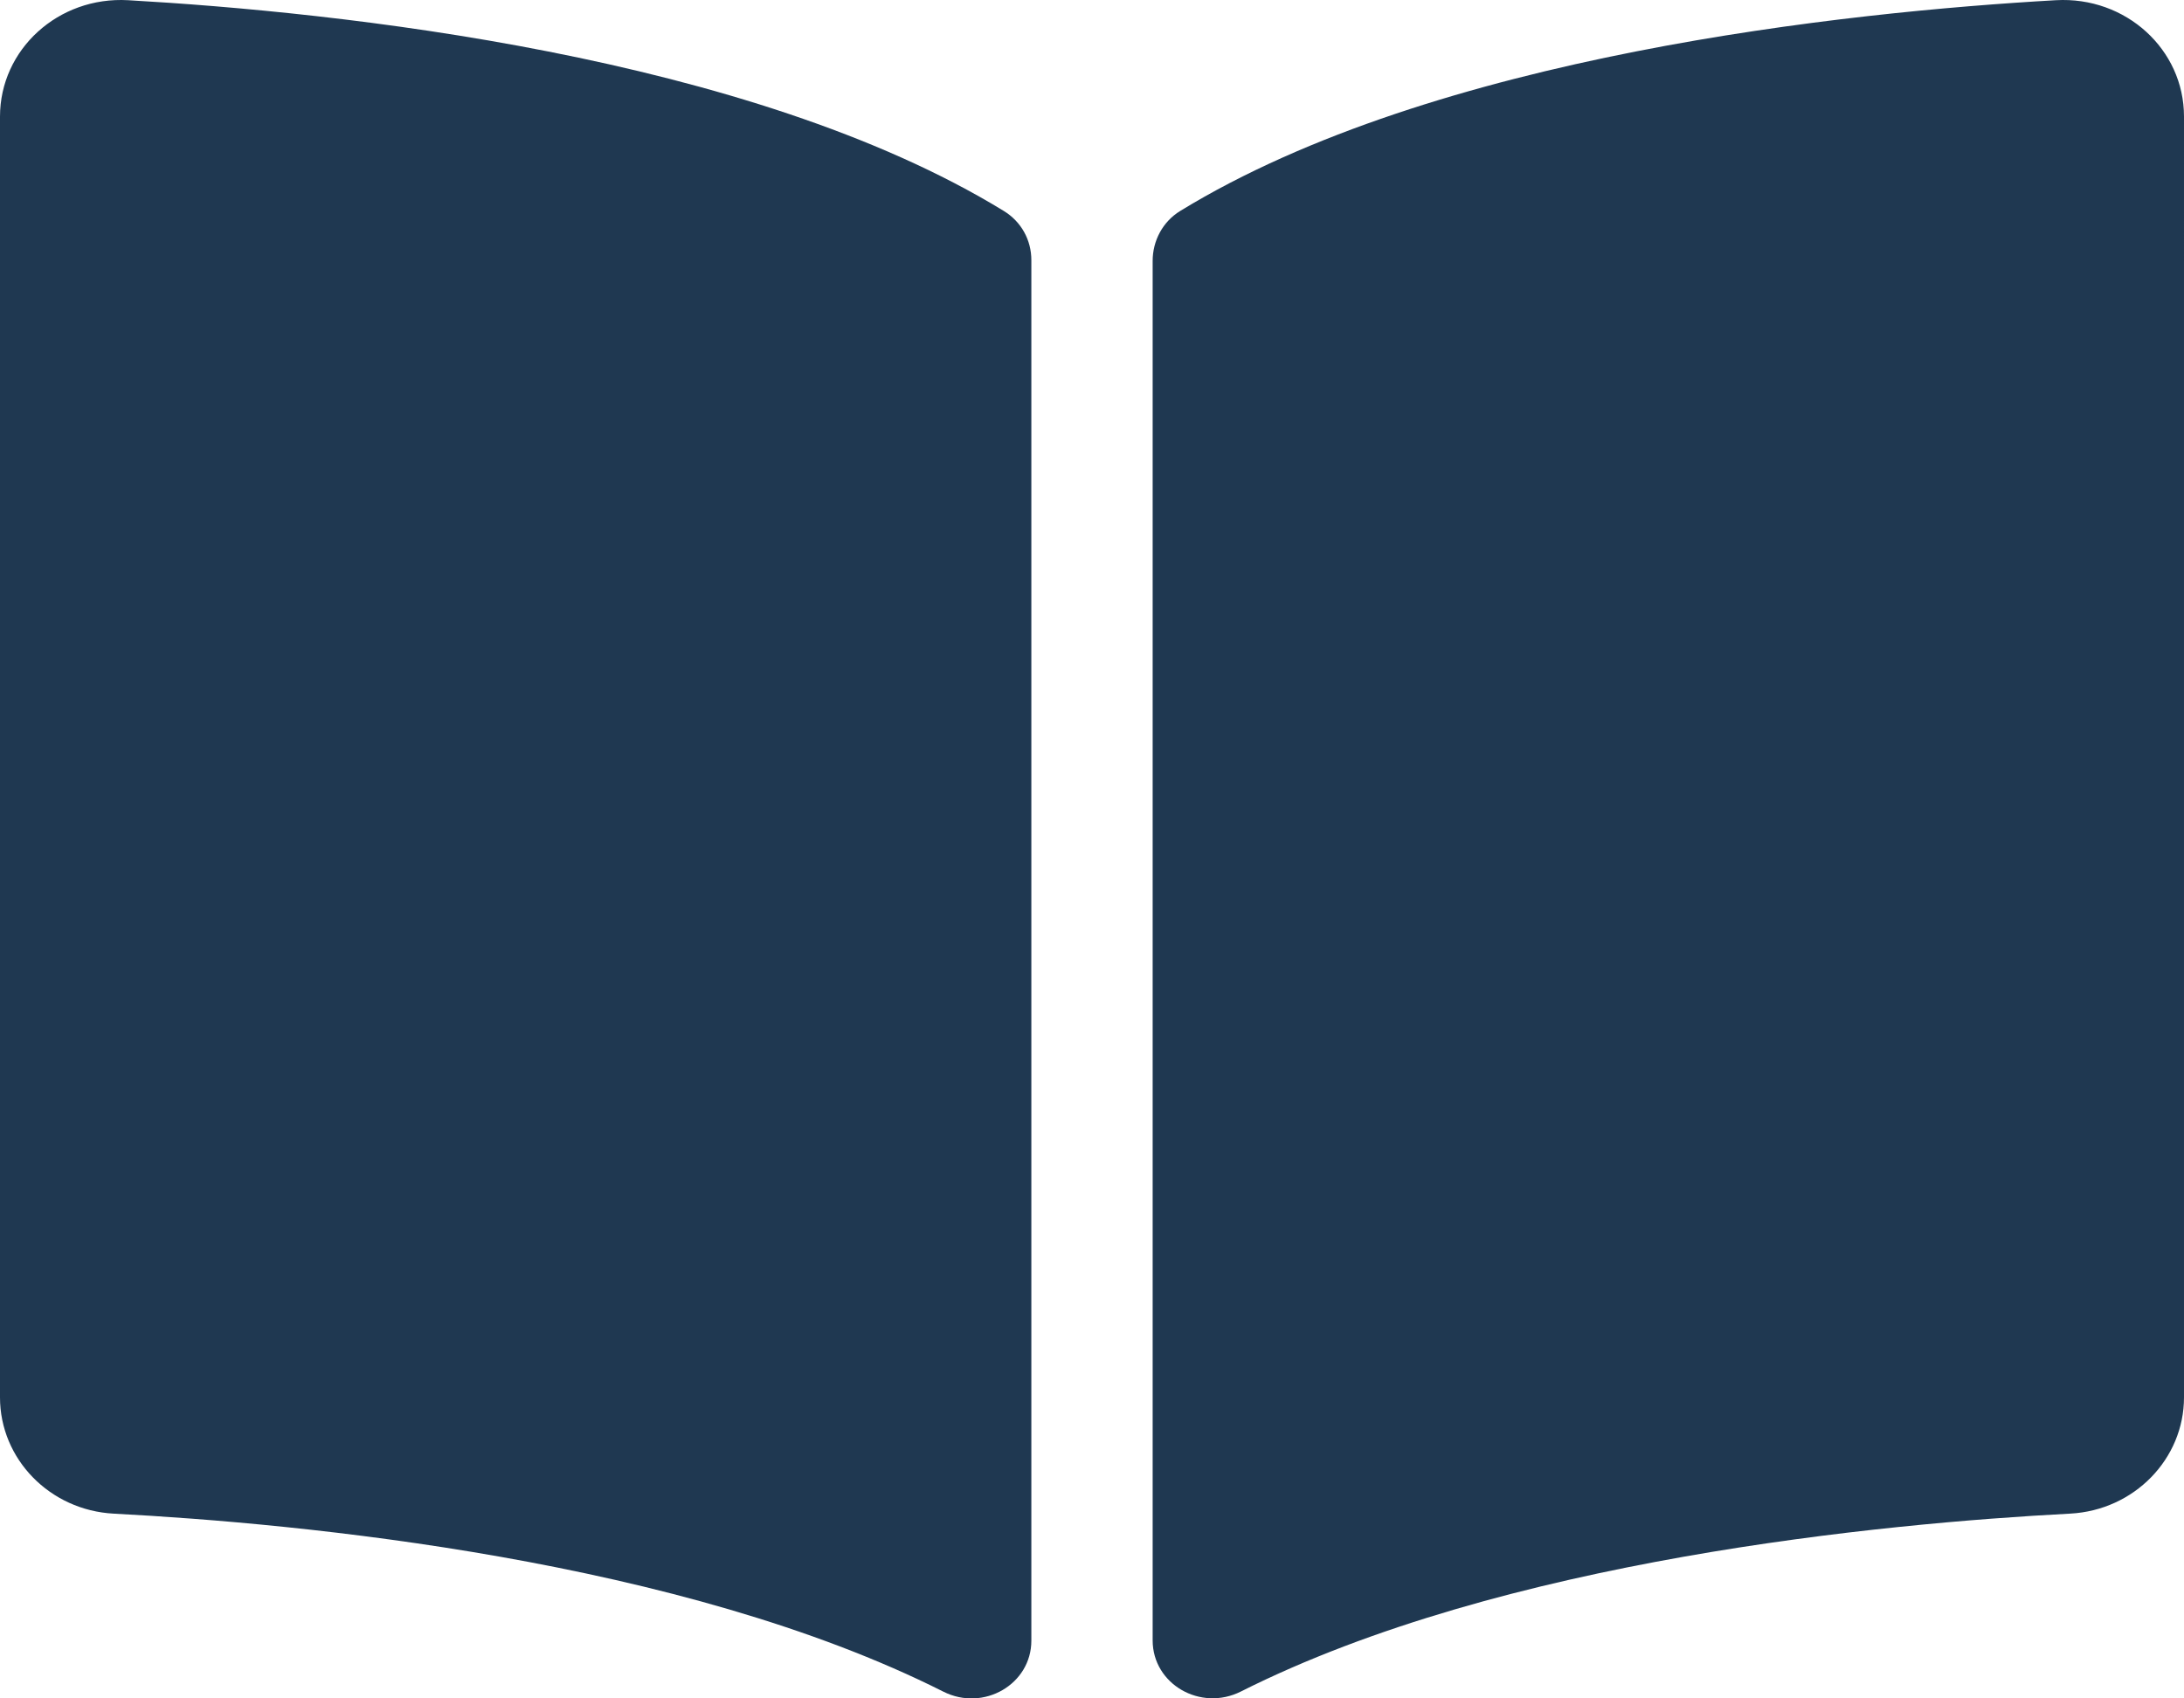 <?xml version="1.0" encoding="utf-8"?>
<!-- Generator: Adobe Illustrator 16.0.0, SVG Export Plug-In . SVG Version: 6.00 Build 0)  -->
<!DOCTYPE svg PUBLIC "-//W3C//DTD SVG 1.1//EN" "http://www.w3.org/Graphics/SVG/1.1/DTD/svg11.dtd">
<svg version="1.1" id="Calque_1" focusable="false" xmlns="http://www.w3.org/2000/svg" xmlns:xlink="http://www.w3.org/1999/xlink"
	 x="0px" y="0px" width="595.269px" height="462.999px" viewBox="0 189.443 595.269 462.999"
	 enable-background="new 0 189.443 595.269 462.999" xml:space="preserve">
<path fill="#1F3851" d="M560.369,189.499c-56.633,3.214-169.199,14.913-238.689,57.451c-4.795,2.935-7.514,8.154-7.514,13.61v376.05
	c0,11.937,13.053,19.481,24.059,13.941c71.496-35.985,174.895-45.803,226.021-48.49c17.455-0.92,31.023-14.913,31.023-31.687
	V221.226C595.281,202.924,579.406,188.425,560.369,189.499z M273.591,246.95c-69.48-42.538-182.046-54.227-238.681-57.451
	C15.874,188.425,0,202.924,0,221.226v349.159c0,16.783,13.569,30.776,31.025,31.687c51.146,2.687,154.597,12.515,226.093,48.521
	c10.976,5.529,23.987-2.005,23.987-13.911V260.375C281.104,254.907,278.397,249.895,273.591,246.95z"/>
</svg>
